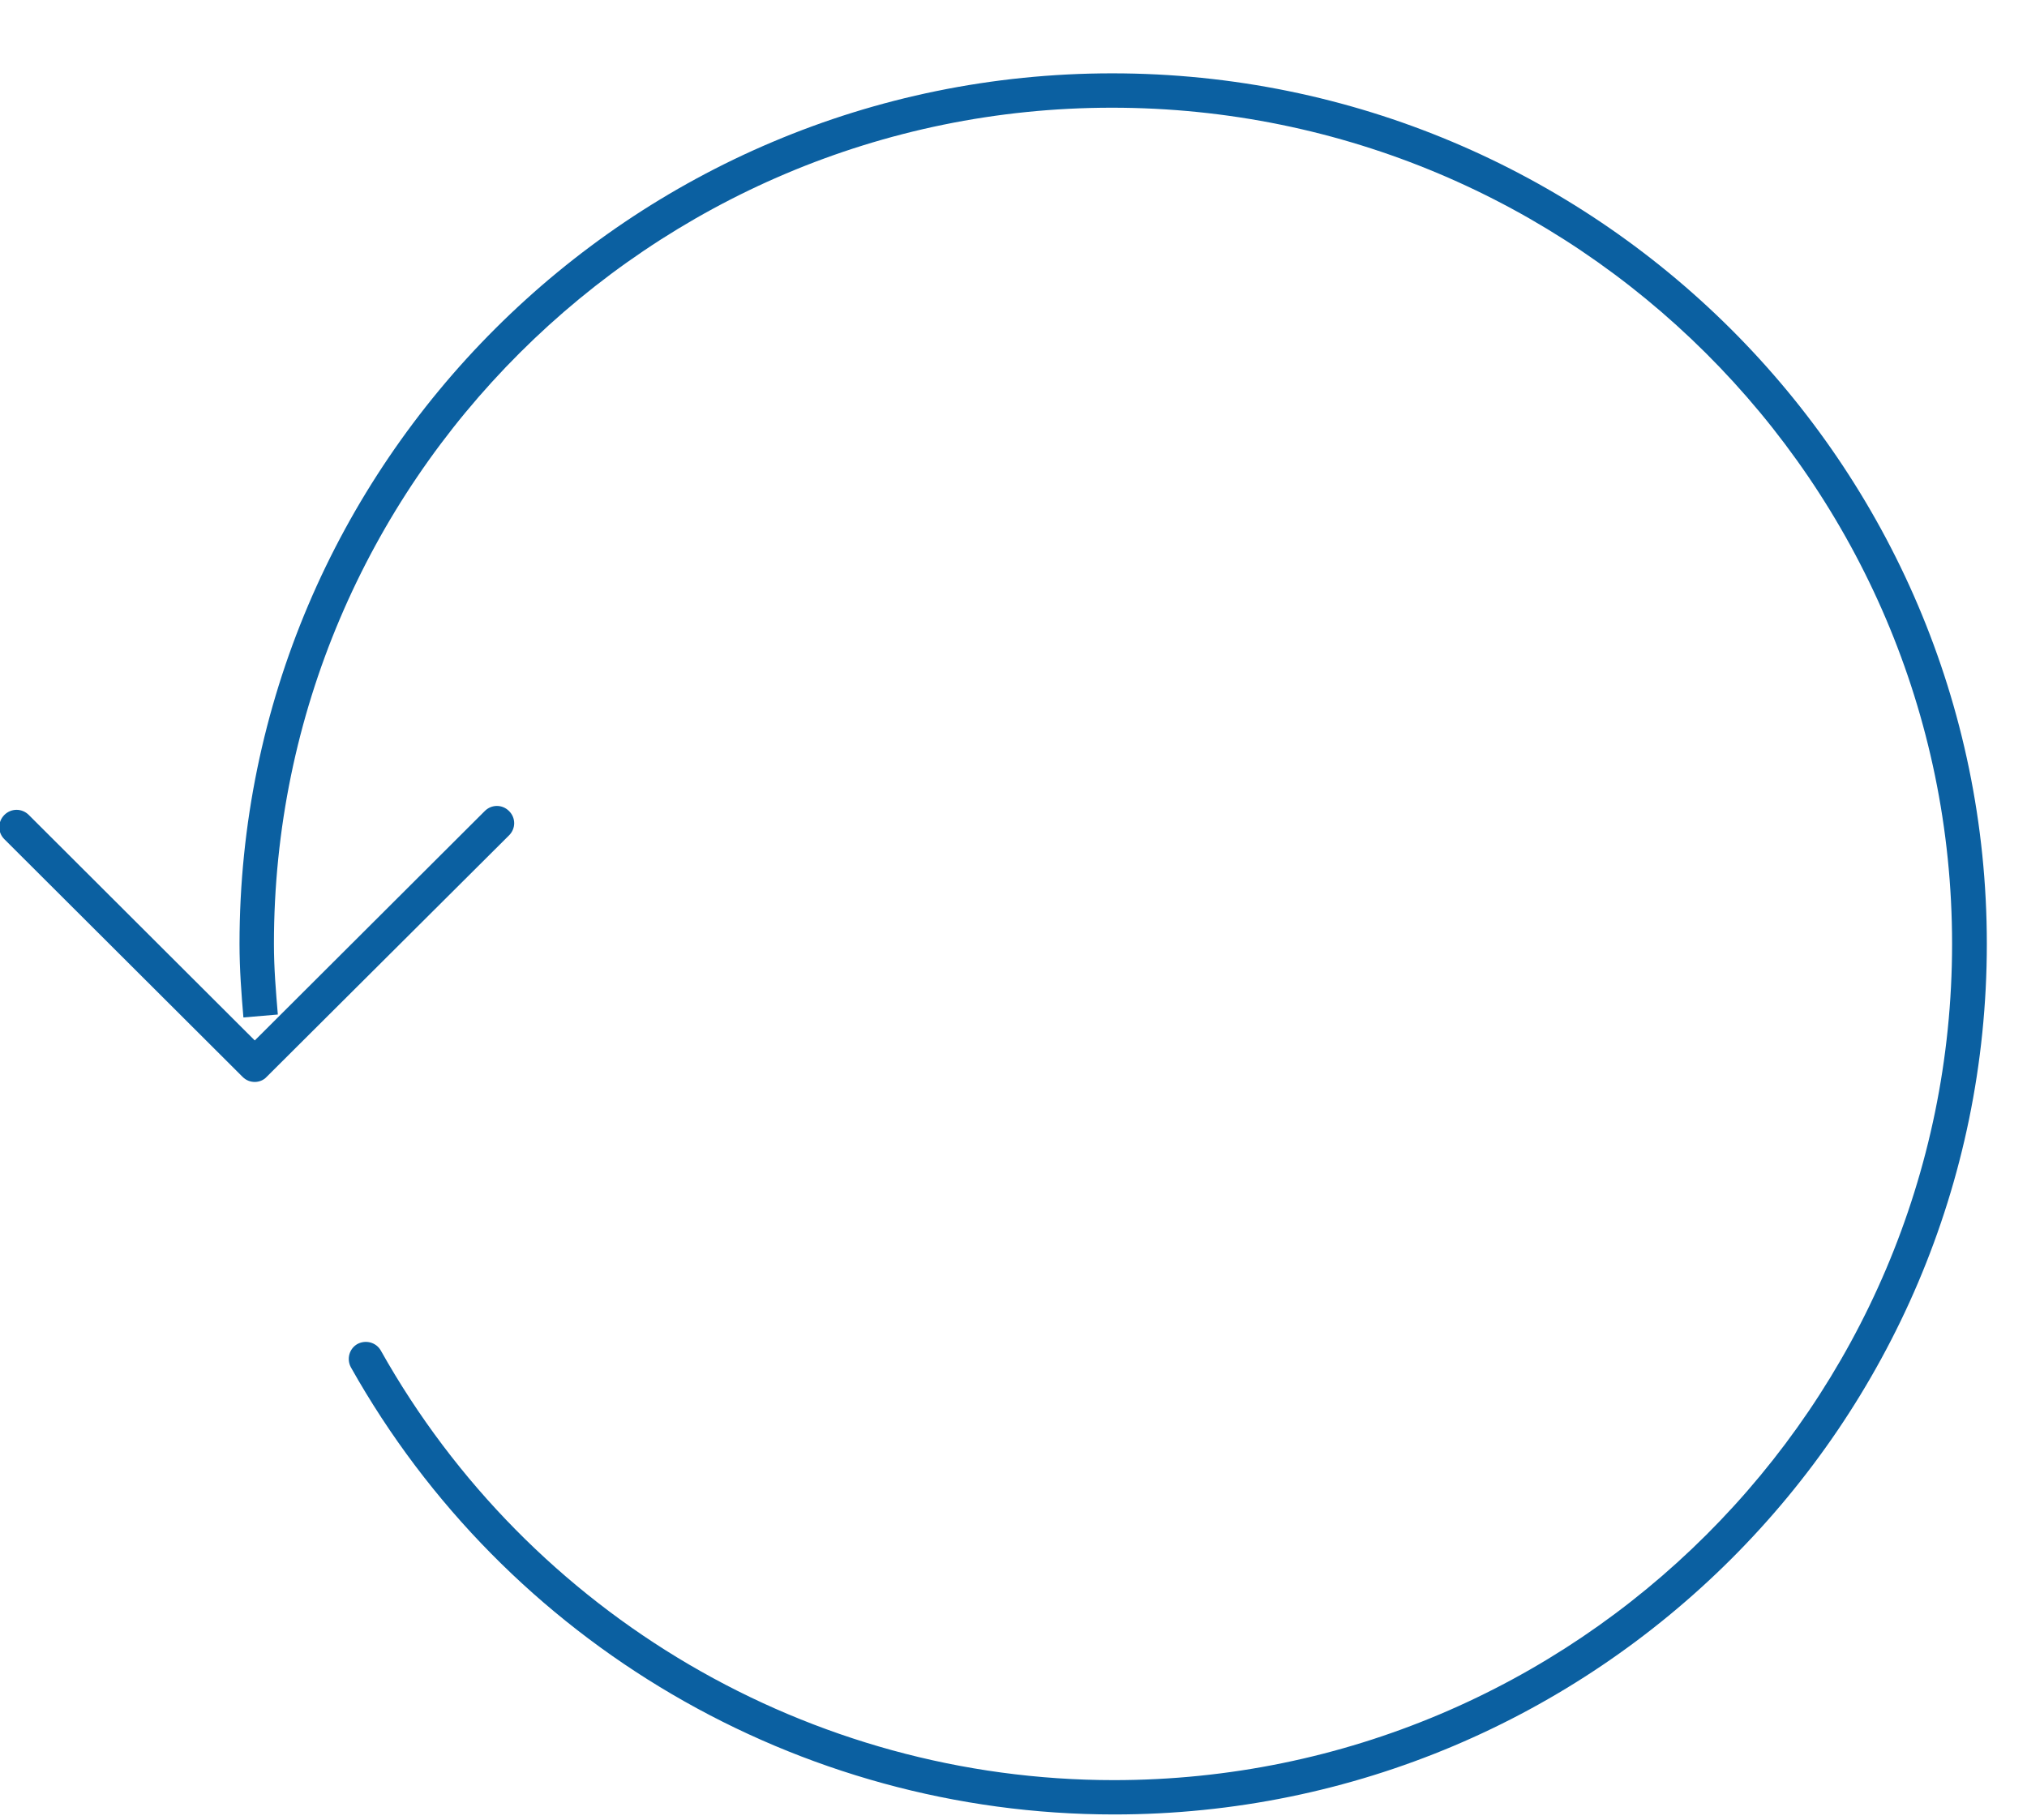 <svg xmlns="http://www.w3.org/2000/svg" xmlns:xlink="http://www.w3.org/1999/xlink" preserveAspectRatio="xMidYMid" width="49" height="44" viewBox="0 0 49 44">
  <defs>
    <style>

      .cls-2 {
        fill: #0b60a1;
        filter: url(#drop-shadow-1);
      }
    </style>

    <filter id="drop-shadow-1" filterUnits="userSpaceOnUse">
      <feOffset in="SourceAlpha" dx="0" dy="1"/>
      <feGaussianBlur result="dropShadow" stdDeviation="0"/>
      <feFlood flood-color="#ffffff" flood-opacity="0.2"/>
      <feComposite operator="in" in2="dropShadow"/>
      <feComposite in="SourceGraphic" result="dropShadow"/>
    </filter>
  </defs>
  <path d="M26.933,42.868 C19.294,42.868 12.228,38.725 8.483,32.059 C8.373,31.855 8.444,31.605 8.640,31.494 C8.844,31.385 9.095,31.456 9.205,31.651 C12.801,38.059 19.592,42.038 26.925,42.038 C38.097,42.038 47.189,32.968 47.189,21.820 C47.189,10.675 38.074,1.604 26.878,1.604 C15.714,1.604 6.622,10.675 6.622,21.820 C6.622,22.417 6.669,22.957 6.716,23.528 C6.716,23.528 5.884,23.599 5.884,23.599 C5.837,23.035 5.790,22.447 5.790,21.820 C5.790,10.211 15.251,0.773 26.886,0.773 C38.545,0.773 48.029,10.211 48.029,21.820 C48.029,33.429 38.568,42.868 26.933,42.868 ZM11.718,18.609 C11.882,18.444 12.142,18.444 12.306,18.609 C12.471,18.773 12.471,19.031 12.306,19.196 C12.306,19.196 6.449,25.032 6.449,25.032 C6.371,25.119 6.261,25.158 6.159,25.158 C6.049,25.158 5.947,25.119 5.861,25.032 C5.861,25.032 0.106,19.290 0.106,19.290 C-0.059,19.126 -0.059,18.868 0.106,18.702 C0.271,18.538 0.530,18.538 0.695,18.702 C0.695,18.702 6.159,24.155 6.159,24.155 C6.159,24.155 11.718,18.609 11.718,18.609 Z" id="path-1" class="cls-2" fill-rule="evenodd"/>
</svg>
